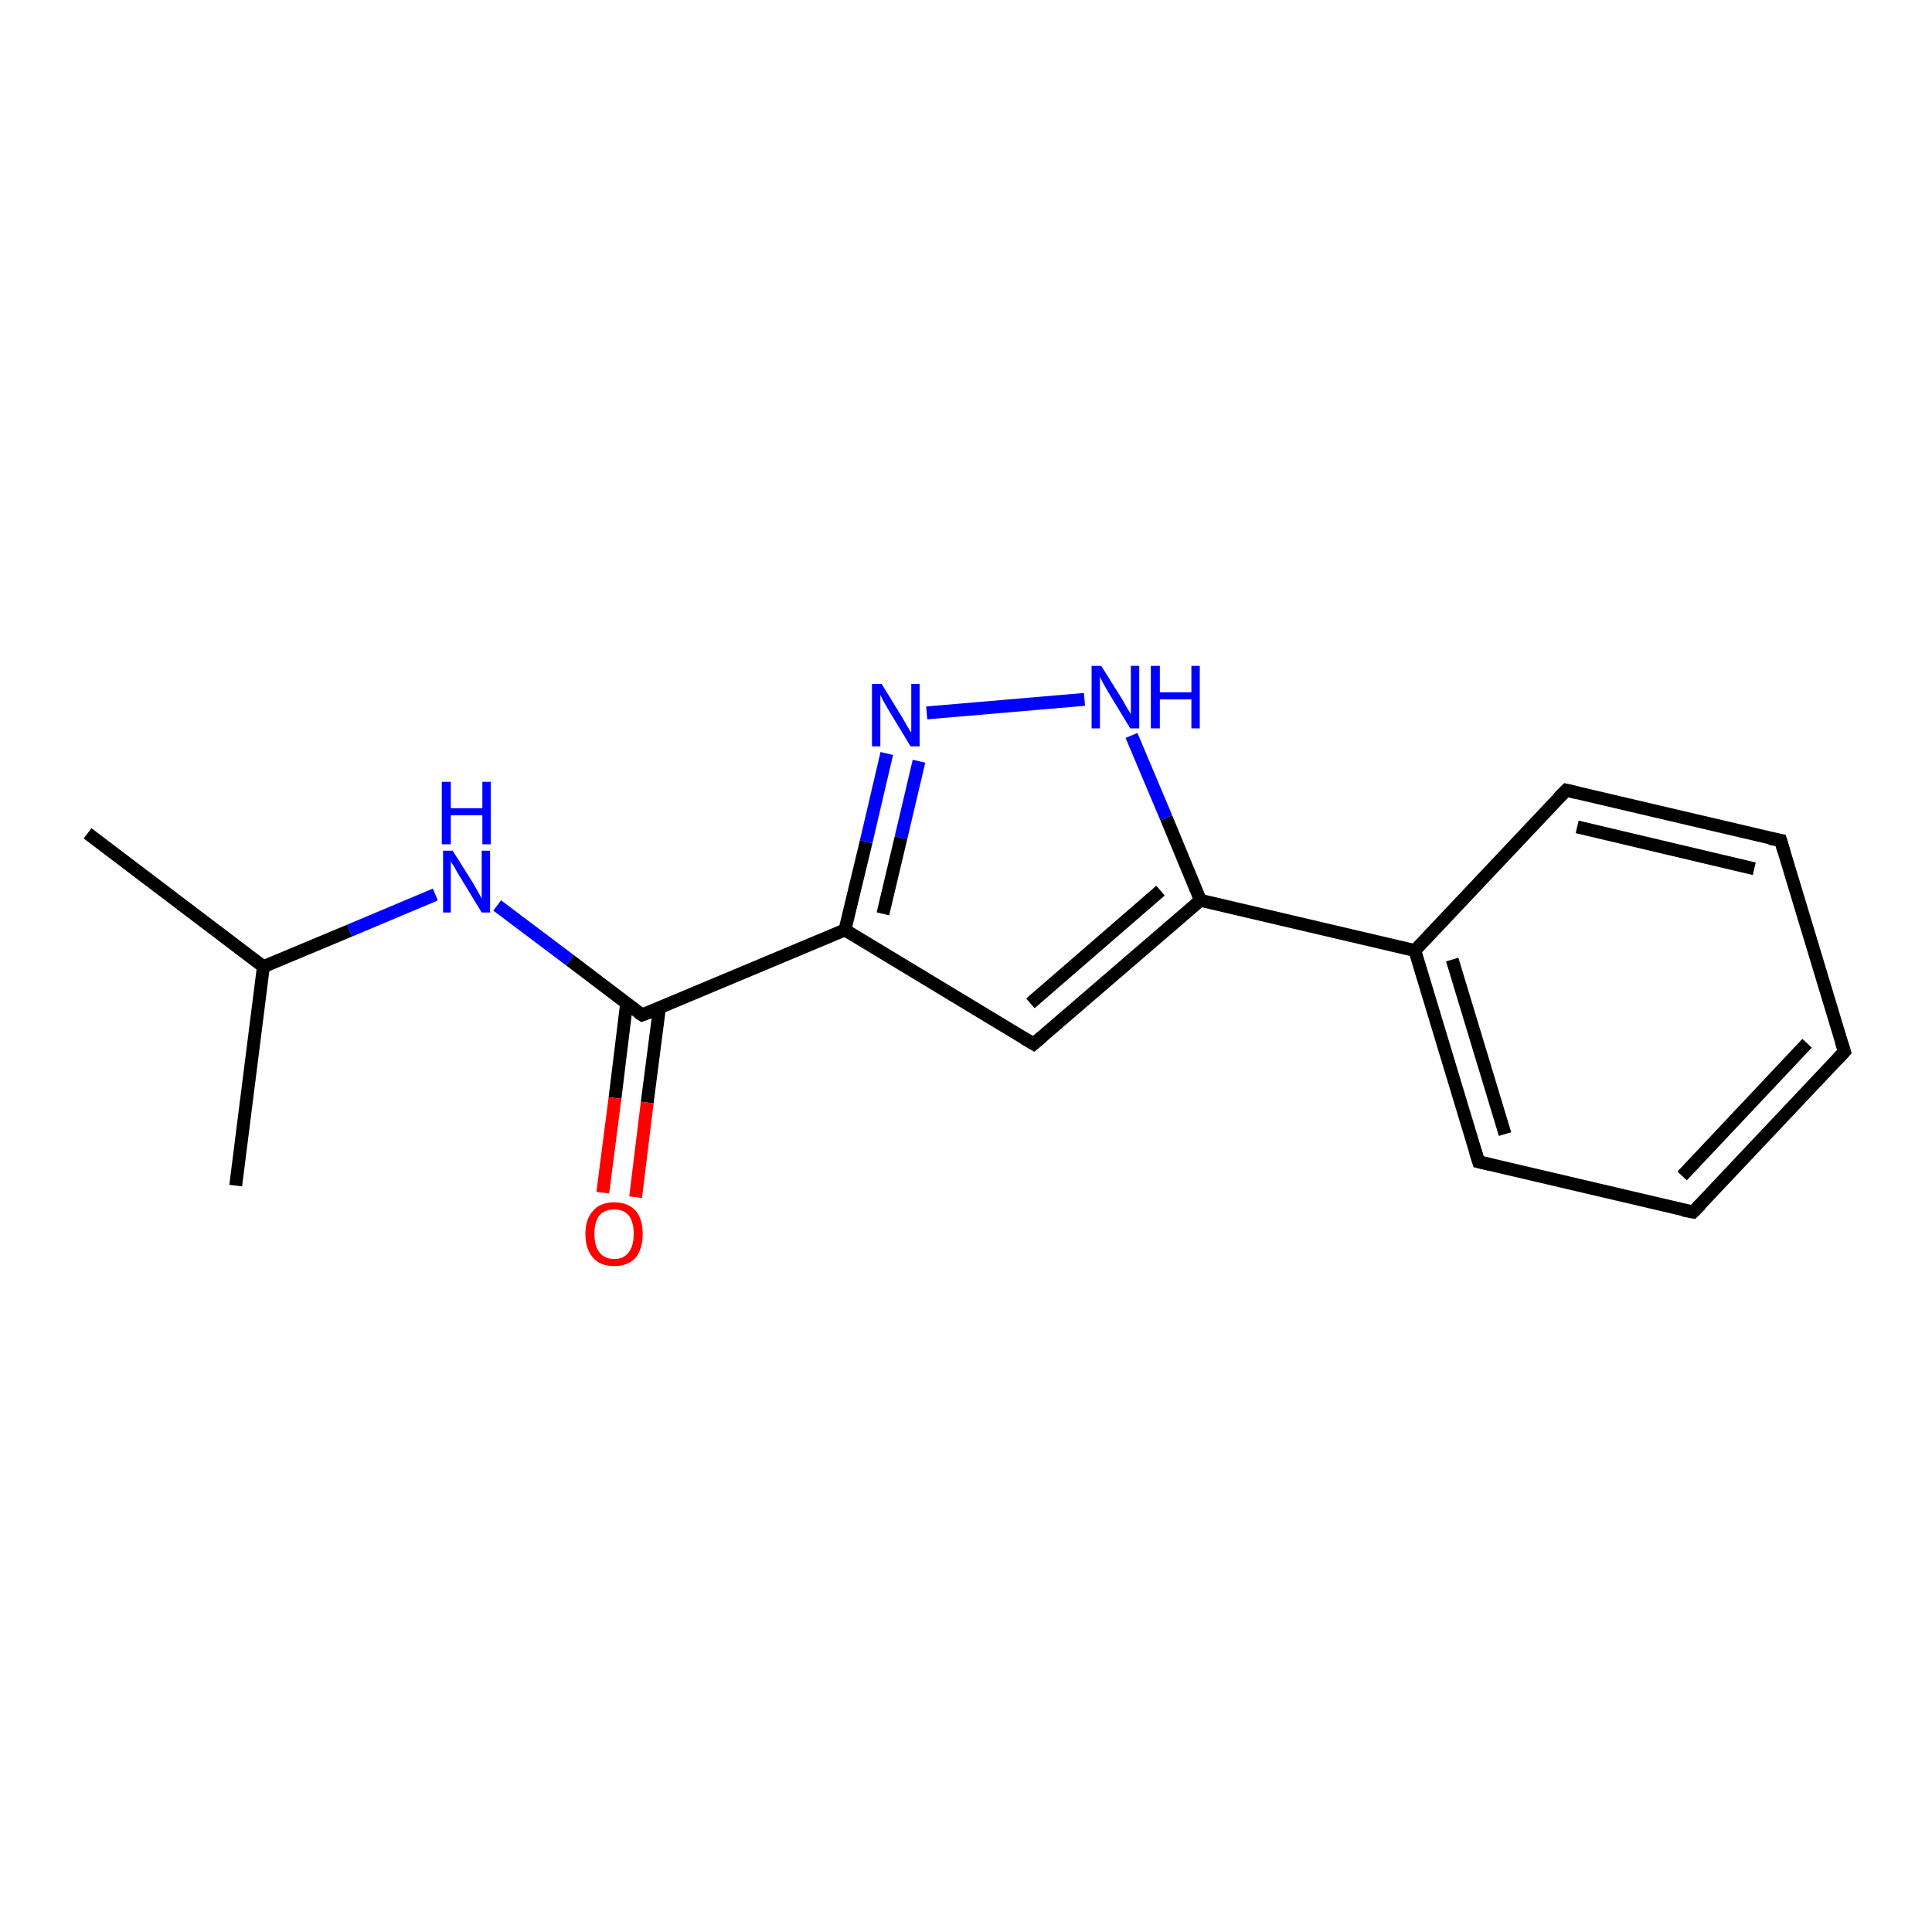 <?xml version='1.0' encoding='iso-8859-1'?>
<svg version='1.1' baseProfile='full'
              xmlns='http://www.w3.org/2000/svg'
                      xmlns:rdkit='http://www.rdkit.org/xml'
                      xmlns:xlink='http://www.w3.org/1999/xlink'
                  xml:space='preserve'
width='300px' height='300px' viewBox='0 0 300 300'>
<!-- END OF HEADER -->
<rect style='opacity:1.0;fill:#FFFFFF;stroke:none' width='300.0' height='300.0' x='0.0' y='0.0'> </rect>
<path class='bond-0 atom-0 atom-1' d='M 13.6,129.4 L 40.9,150.1' style='fill:none;fill-rule:evenodd;stroke:#000000;stroke-width:2.0px;stroke-linecap:butt;stroke-linejoin:miter;stroke-opacity:1' />
<path class='bond-1 atom-1 atom-2' d='M 40.9,150.1 L 36.6,184.1' style='fill:none;fill-rule:evenodd;stroke:#000000;stroke-width:2.0px;stroke-linecap:butt;stroke-linejoin:miter;stroke-opacity:1' />
<path class='bond-2 atom-1 atom-3' d='M 40.9,150.1 L 54.3,144.5' style='fill:none;fill-rule:evenodd;stroke:#000000;stroke-width:2.0px;stroke-linecap:butt;stroke-linejoin:miter;stroke-opacity:1' />
<path class='bond-2 atom-1 atom-3' d='M 54.3,144.5 L 67.6,138.9' style='fill:none;fill-rule:evenodd;stroke:#0000FF;stroke-width:2.0px;stroke-linecap:butt;stroke-linejoin:miter;stroke-opacity:1' />
<path class='bond-3 atom-3 atom-4' d='M 77.2,140.6 L 88.5,149.1' style='fill:none;fill-rule:evenodd;stroke:#0000FF;stroke-width:2.0px;stroke-linecap:butt;stroke-linejoin:miter;stroke-opacity:1' />
<path class='bond-3 atom-3 atom-4' d='M 88.5,149.1 L 99.7,157.6' style='fill:none;fill-rule:evenodd;stroke:#000000;stroke-width:2.0px;stroke-linecap:butt;stroke-linejoin:miter;stroke-opacity:1' />
<path class='bond-4 atom-4 atom-5' d='M 97.3,155.8 L 95.5,170.5' style='fill:none;fill-rule:evenodd;stroke:#000000;stroke-width:2.0px;stroke-linecap:butt;stroke-linejoin:miter;stroke-opacity:1' />
<path class='bond-4 atom-4 atom-5' d='M 95.5,170.5 L 93.6,185.2' style='fill:none;fill-rule:evenodd;stroke:#FF0000;stroke-width:2.0px;stroke-linecap:butt;stroke-linejoin:miter;stroke-opacity:1' />
<path class='bond-4 atom-4 atom-5' d='M 102.4,156.5 L 100.5,171.2' style='fill:none;fill-rule:evenodd;stroke:#000000;stroke-width:2.0px;stroke-linecap:butt;stroke-linejoin:miter;stroke-opacity:1' />
<path class='bond-4 atom-4 atom-5' d='M 100.5,171.2 L 98.7,185.9' style='fill:none;fill-rule:evenodd;stroke:#FF0000;stroke-width:2.0px;stroke-linecap:butt;stroke-linejoin:miter;stroke-opacity:1' />
<path class='bond-5 atom-4 atom-6' d='M 99.7,157.6 L 131.2,144.4' style='fill:none;fill-rule:evenodd;stroke:#000000;stroke-width:2.0px;stroke-linecap:butt;stroke-linejoin:miter;stroke-opacity:1' />
<path class='bond-6 atom-6 atom-7' d='M 131.2,144.4 L 160.5,162.1' style='fill:none;fill-rule:evenodd;stroke:#000000;stroke-width:2.0px;stroke-linecap:butt;stroke-linejoin:miter;stroke-opacity:1' />
<path class='bond-7 atom-7 atom-8' d='M 160.5,162.1 L 186.4,139.8' style='fill:none;fill-rule:evenodd;stroke:#000000;stroke-width:2.0px;stroke-linecap:butt;stroke-linejoin:miter;stroke-opacity:1' />
<path class='bond-7 atom-7 atom-8' d='M 160.0,155.8 L 180.2,138.3' style='fill:none;fill-rule:evenodd;stroke:#000000;stroke-width:2.0px;stroke-linecap:butt;stroke-linejoin:miter;stroke-opacity:1' />
<path class='bond-8 atom-8 atom-9' d='M 186.4,139.8 L 181.1,127.0' style='fill:none;fill-rule:evenodd;stroke:#000000;stroke-width:2.0px;stroke-linecap:butt;stroke-linejoin:miter;stroke-opacity:1' />
<path class='bond-8 atom-8 atom-9' d='M 181.1,127.0 L 175.7,114.2' style='fill:none;fill-rule:evenodd;stroke:#0000FF;stroke-width:2.0px;stroke-linecap:butt;stroke-linejoin:miter;stroke-opacity:1' />
<path class='bond-9 atom-9 atom-10' d='M 168.4,108.6 L 143.9,110.7' style='fill:none;fill-rule:evenodd;stroke:#0000FF;stroke-width:2.0px;stroke-linecap:butt;stroke-linejoin:miter;stroke-opacity:1' />
<path class='bond-10 atom-8 atom-11' d='M 186.4,139.8 L 219.7,147.6' style='fill:none;fill-rule:evenodd;stroke:#000000;stroke-width:2.0px;stroke-linecap:butt;stroke-linejoin:miter;stroke-opacity:1' />
<path class='bond-11 atom-11 atom-12' d='M 219.7,147.6 L 229.6,180.4' style='fill:none;fill-rule:evenodd;stroke:#000000;stroke-width:2.0px;stroke-linecap:butt;stroke-linejoin:miter;stroke-opacity:1' />
<path class='bond-11 atom-11 atom-12' d='M 225.5,149.0 L 233.7,176.1' style='fill:none;fill-rule:evenodd;stroke:#000000;stroke-width:2.0px;stroke-linecap:butt;stroke-linejoin:miter;stroke-opacity:1' />
<path class='bond-12 atom-12 atom-13' d='M 229.6,180.4 L 262.9,188.2' style='fill:none;fill-rule:evenodd;stroke:#000000;stroke-width:2.0px;stroke-linecap:butt;stroke-linejoin:miter;stroke-opacity:1' />
<path class='bond-13 atom-13 atom-14' d='M 262.9,188.2 L 286.4,163.3' style='fill:none;fill-rule:evenodd;stroke:#000000;stroke-width:2.0px;stroke-linecap:butt;stroke-linejoin:miter;stroke-opacity:1' />
<path class='bond-13 atom-13 atom-14' d='M 261.2,182.6 L 280.6,162.0' style='fill:none;fill-rule:evenodd;stroke:#000000;stroke-width:2.0px;stroke-linecap:butt;stroke-linejoin:miter;stroke-opacity:1' />
<path class='bond-14 atom-14 atom-15' d='M 286.4,163.3 L 276.5,130.5' style='fill:none;fill-rule:evenodd;stroke:#000000;stroke-width:2.0px;stroke-linecap:butt;stroke-linejoin:miter;stroke-opacity:1' />
<path class='bond-15 atom-15 atom-16' d='M 276.5,130.5 L 243.2,122.7' style='fill:none;fill-rule:evenodd;stroke:#000000;stroke-width:2.0px;stroke-linecap:butt;stroke-linejoin:miter;stroke-opacity:1' />
<path class='bond-15 atom-15 atom-16' d='M 272.4,134.9 L 244.9,128.4' style='fill:none;fill-rule:evenodd;stroke:#000000;stroke-width:2.0px;stroke-linecap:butt;stroke-linejoin:miter;stroke-opacity:1' />
<path class='bond-16 atom-10 atom-6' d='M 137.7,117.0 L 134.5,130.7' style='fill:none;fill-rule:evenodd;stroke:#0000FF;stroke-width:2.0px;stroke-linecap:butt;stroke-linejoin:miter;stroke-opacity:1' />
<path class='bond-16 atom-10 atom-6' d='M 134.5,130.7 L 131.2,144.4' style='fill:none;fill-rule:evenodd;stroke:#000000;stroke-width:2.0px;stroke-linecap:butt;stroke-linejoin:miter;stroke-opacity:1' />
<path class='bond-16 atom-10 atom-6' d='M 142.7,118.2 L 139.9,130.1' style='fill:none;fill-rule:evenodd;stroke:#0000FF;stroke-width:2.0px;stroke-linecap:butt;stroke-linejoin:miter;stroke-opacity:1' />
<path class='bond-16 atom-10 atom-6' d='M 139.9,130.1 L 137.1,141.9' style='fill:none;fill-rule:evenodd;stroke:#000000;stroke-width:2.0px;stroke-linecap:butt;stroke-linejoin:miter;stroke-opacity:1' />
<path class='bond-17 atom-16 atom-11' d='M 243.2,122.7 L 219.7,147.6' style='fill:none;fill-rule:evenodd;stroke:#000000;stroke-width:2.0px;stroke-linecap:butt;stroke-linejoin:miter;stroke-opacity:1' />
<path d='M 99.1,157.2 L 99.7,157.6 L 101.3,157.0' style='fill:none;stroke:#000000;stroke-width:2.0px;stroke-linecap:butt;stroke-linejoin:miter;stroke-opacity:1;' />
<path d='M 159.0,161.2 L 160.5,162.1 L 161.8,161.0' style='fill:none;stroke:#000000;stroke-width:2.0px;stroke-linecap:butt;stroke-linejoin:miter;stroke-opacity:1;' />
<path d='M 229.1,178.8 L 229.6,180.4 L 231.3,180.8' style='fill:none;stroke:#000000;stroke-width:2.0px;stroke-linecap:butt;stroke-linejoin:miter;stroke-opacity:1;' />
<path d='M 261.3,187.9 L 262.9,188.2 L 264.1,187.0' style='fill:none;stroke:#000000;stroke-width:2.0px;stroke-linecap:butt;stroke-linejoin:miter;stroke-opacity:1;' />
<path d='M 285.2,164.6 L 286.4,163.3 L 285.9,161.7' style='fill:none;stroke:#000000;stroke-width:2.0px;stroke-linecap:butt;stroke-linejoin:miter;stroke-opacity:1;' />
<path d='M 277.0,132.2 L 276.5,130.5 L 274.8,130.2' style='fill:none;stroke:#000000;stroke-width:2.0px;stroke-linecap:butt;stroke-linejoin:miter;stroke-opacity:1;' />
<path d='M 244.9,123.1 L 243.2,122.7 L 242.0,123.9' style='fill:none;stroke:#000000;stroke-width:2.0px;stroke-linecap:butt;stroke-linejoin:miter;stroke-opacity:1;' />
<path class='atom-3' d='M 70.3 132.1
L 73.5 137.2
Q 73.8 137.7, 74.3 138.6
Q 74.8 139.5, 74.8 139.6
L 74.8 132.1
L 76.1 132.1
L 76.1 141.7
L 74.8 141.7
L 71.4 136.1
Q 71.0 135.5, 70.6 134.7
Q 70.1 134.0, 70.0 133.7
L 70.0 141.7
L 68.8 141.7
L 68.8 132.1
L 70.3 132.1
' fill='#0000FF'/>
<path class='atom-3' d='M 68.6 121.4
L 70.0 121.4
L 70.0 125.5
L 74.9 125.5
L 74.9 121.4
L 76.2 121.4
L 76.2 131.1
L 74.9 131.1
L 74.9 126.6
L 70.0 126.6
L 70.0 131.1
L 68.6 131.1
L 68.6 121.4
' fill='#0000FF'/>
<path class='atom-5' d='M 90.9 191.6
Q 90.9 189.3, 92.1 188.0
Q 93.2 186.7, 95.4 186.7
Q 97.5 186.7, 98.7 188.0
Q 99.8 189.3, 99.8 191.6
Q 99.8 193.9, 98.7 195.3
Q 97.5 196.6, 95.4 196.6
Q 93.2 196.6, 92.1 195.3
Q 90.9 194.0, 90.9 191.6
M 95.4 195.5
Q 96.8 195.5, 97.6 194.5
Q 98.4 193.5, 98.4 191.6
Q 98.4 189.7, 97.6 188.7
Q 96.8 187.8, 95.4 187.8
Q 93.9 187.8, 93.1 188.7
Q 92.3 189.7, 92.3 191.6
Q 92.3 193.5, 93.1 194.5
Q 93.9 195.5, 95.4 195.5
' fill='#FF0000'/>
<path class='atom-9' d='M 171.0 103.4
L 174.2 108.5
Q 174.5 109.0, 175.0 109.9
Q 175.6 110.9, 175.6 110.9
L 175.6 103.4
L 176.9 103.4
L 176.9 113.1
L 175.5 113.1
L 172.1 107.5
Q 171.7 106.8, 171.3 106.1
Q 170.9 105.3, 170.8 105.1
L 170.8 113.1
L 169.5 113.1
L 169.5 103.4
L 171.0 103.4
' fill='#0000FF'/>
<path class='atom-9' d='M 178.7 103.4
L 180.1 103.4
L 180.1 107.5
L 185.0 107.5
L 185.0 103.4
L 186.3 103.4
L 186.3 113.1
L 185.0 113.1
L 185.0 108.6
L 180.1 108.6
L 180.1 113.1
L 178.7 113.1
L 178.7 103.4
' fill='#0000FF'/>
<path class='atom-10' d='M 136.9 106.2
L 140.1 111.4
Q 140.4 111.9, 140.9 112.8
Q 141.4 113.7, 141.5 113.7
L 141.5 106.2
L 142.8 106.2
L 142.8 115.9
L 141.4 115.9
L 138.0 110.3
Q 137.6 109.6, 137.2 108.9
Q 136.8 108.1, 136.7 107.9
L 136.7 115.9
L 135.4 115.9
L 135.4 106.2
L 136.9 106.2
' fill='#0000FF'/>
</svg>
